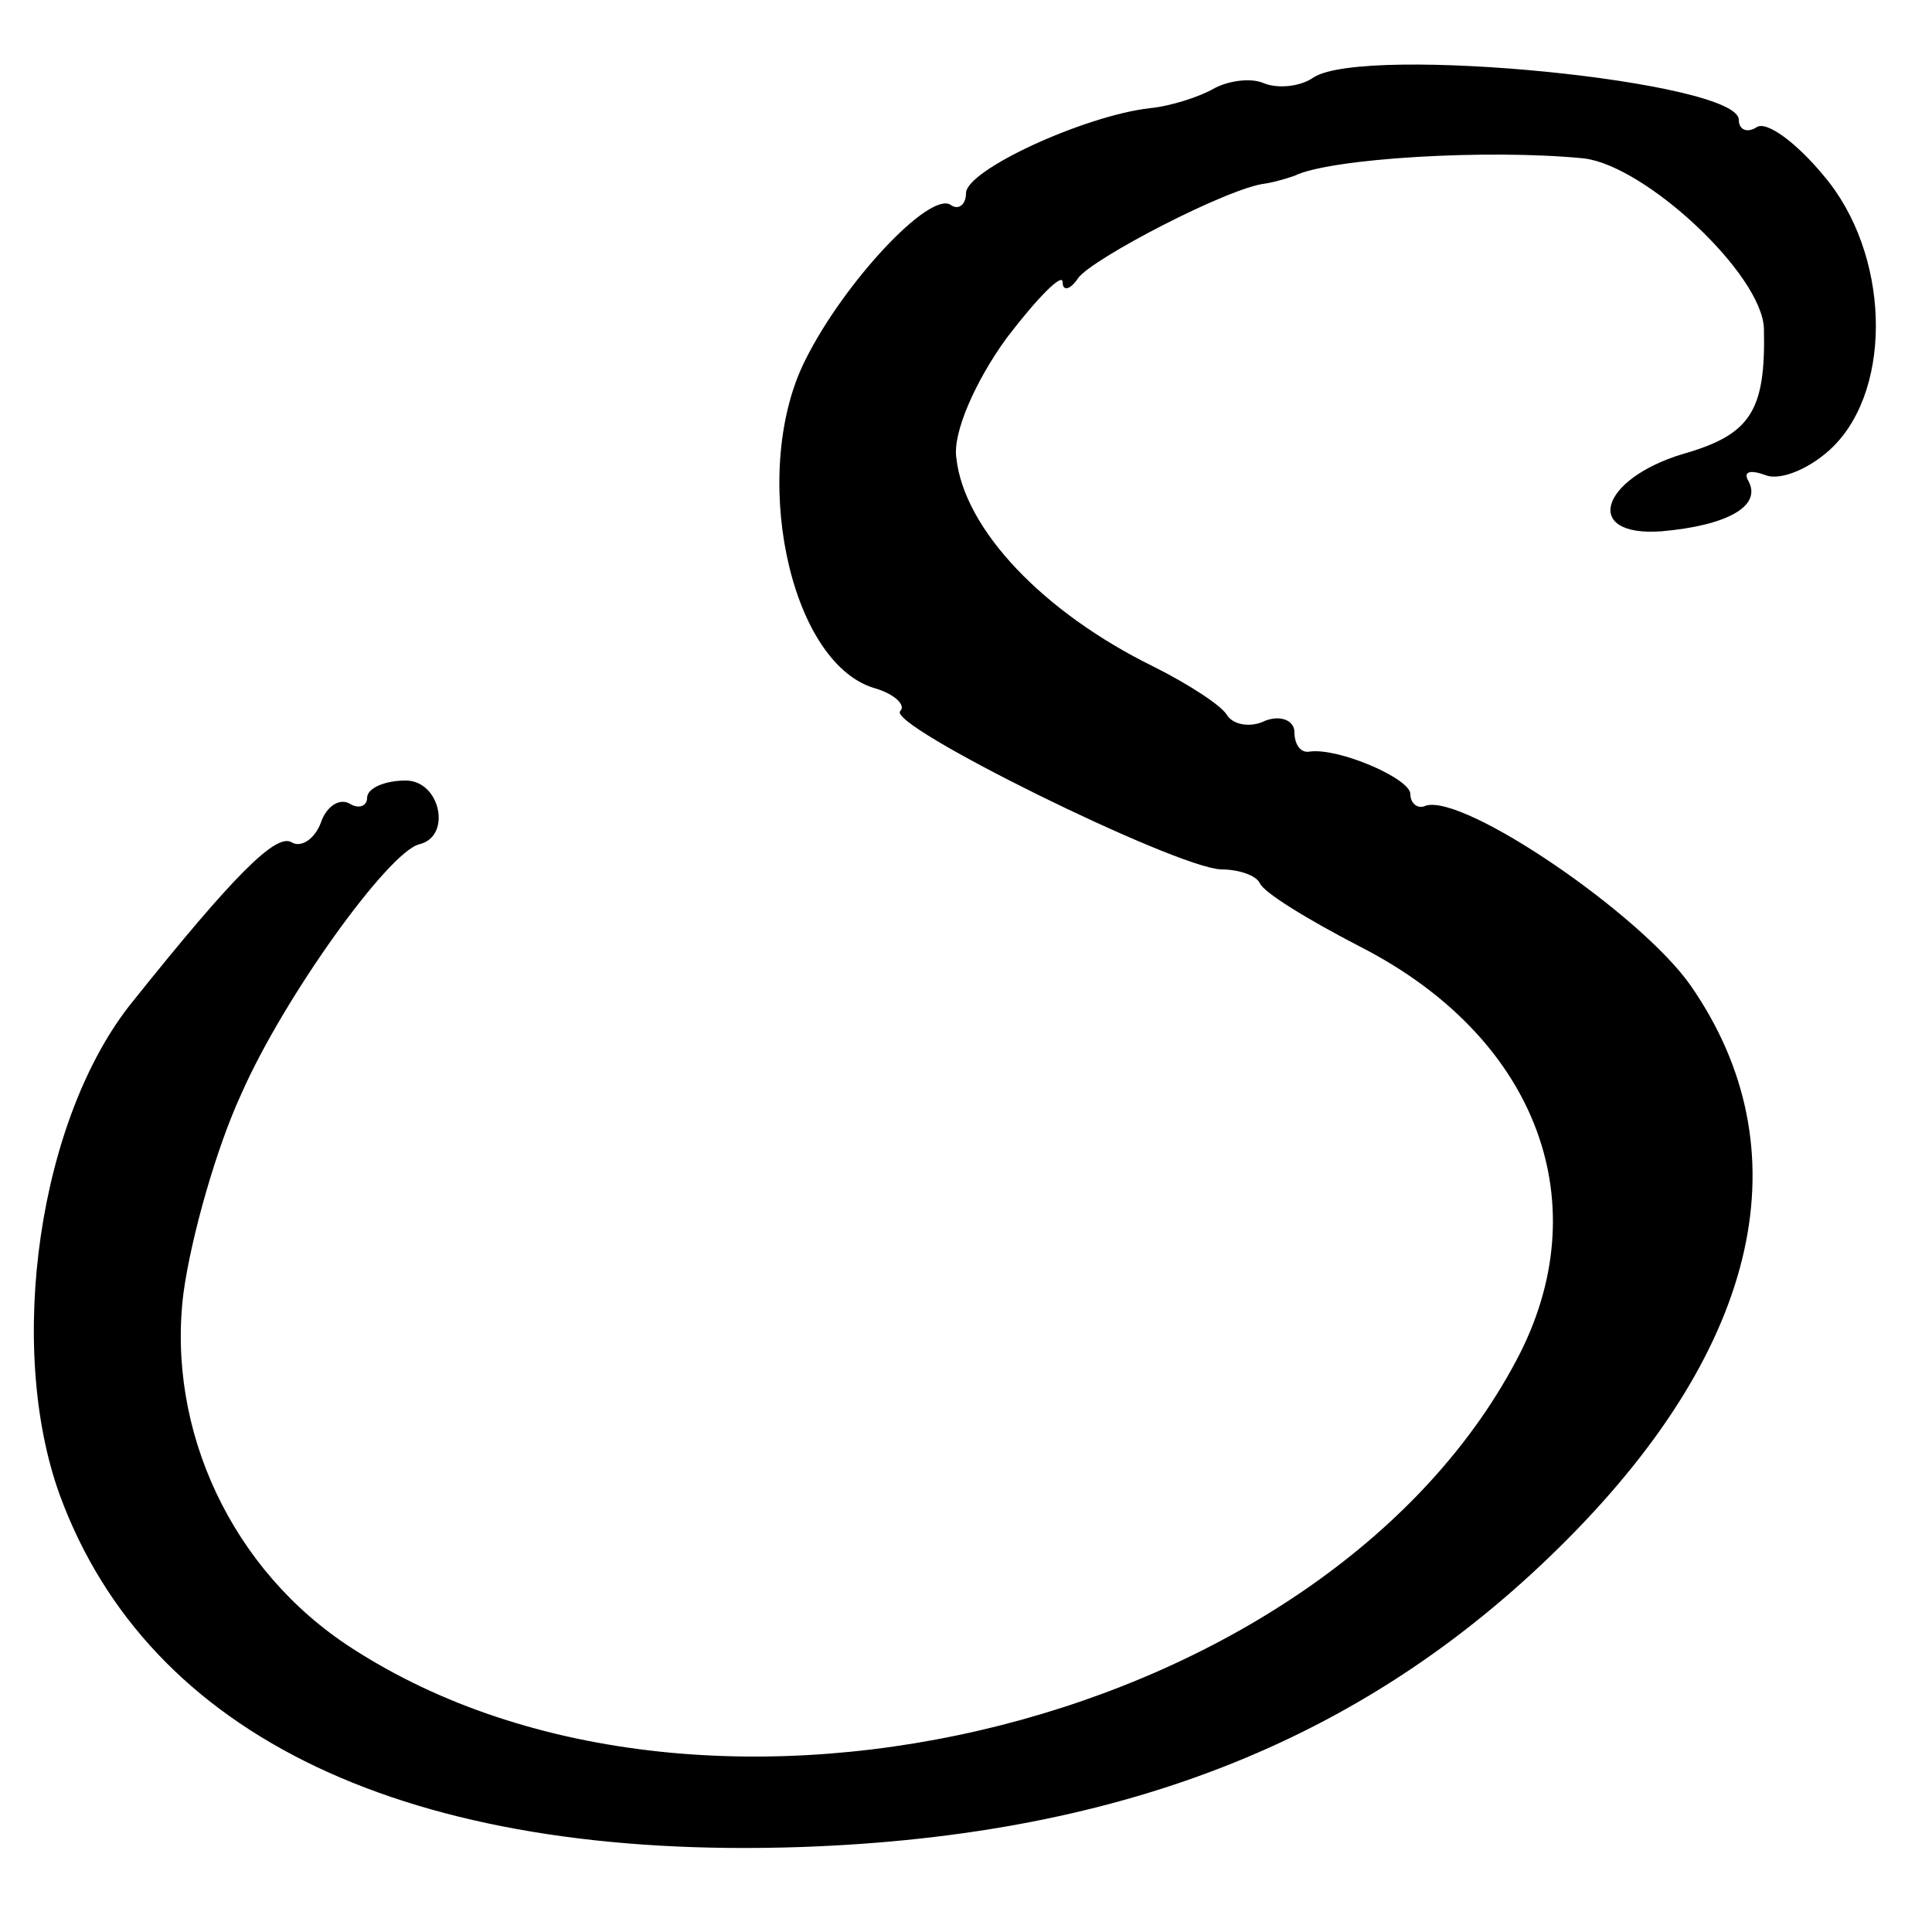 <?xml version="1.0" standalone="no"?>
<!DOCTYPE svg PUBLIC "-//W3C//DTD SVG 20010904//EN"
 "http://www.w3.org/TR/2001/REC-SVG-20010904/DTD/svg10.dtd">
<svg version="1.0" xmlns="http://www.w3.org/2000/svg"
 width="100pt" height="100pt" viewBox="0 0 100 100"
 preserveAspectRatio="xMidYMid meet">
<g transform="translate(0,100) scale(0.1,-0.1)"
fill="#000000" stroke="none">
<path d="M680 960 c-7 -5 -19 -6 -26 -3 -7 3 -19 1 -26 -3 -7 -4 -22 -9 -33
-10 -34 -4 -95 -32 -95 -44 0 -6 -4 -9 -8 -6 -11 7 -55 -40 -75 -80 -29 -57
-9 -156 35 -170 11 -3 17 -9 14 -12 -8 -7 142 -81 166 -82 9 0 18 -3 20 -7 2
-5 25 -19 52 -33 90 -46 123 -130 83 -210 -97 -191 -420 -273 -605 -153 -62
40 -96 113 -87 184 4 29 17 75 30 103 22 50 76 125 92 129 17 4 11 33 -7 33
-11 0 -20 -4 -20 -9 0 -4 -4 -6 -9 -3 -5 3 -12 -1 -15 -10 -3 -8 -10 -13 -15
-10 -8 5 -30 -17 -82 -82 -49 -60 -66 -179 -38 -256 46 -125 180 -189 384
-182 169 6 295 57 397 160 99 100 122 201 63 286 -26 37 -117 99 -137 93 -4
-2 -8 1 -8 6 0 8 -37 24 -52 22 -5 -1 -8 4 -8 10 0 6 -7 9 -15 6 -8 -4 -17 -2
-20 3 -3 5 -20 16 -38 25 -57 28 -98 71 -102 108 -2 13 10 40 26 62 16 21 29
34 29 29 0 -5 4 -4 8 2 7 10 78 47 97 49 6 1 12 3 15 4 18 9 100 14 150 9 32
-4 92 -60 93 -88 1 -43 -7 -55 -42 -65 -43 -13 -52 -43 -11 -40 34 3 52 13 45
26 -3 5 1 6 9 3 8 -3 24 4 35 15 31 31 29 100 -5 140 -14 17 -30 29 -35 25 -5
-3 -9 -1 -9 4 0 20 -193 39 -220 22z"/>
</g>
</svg>
